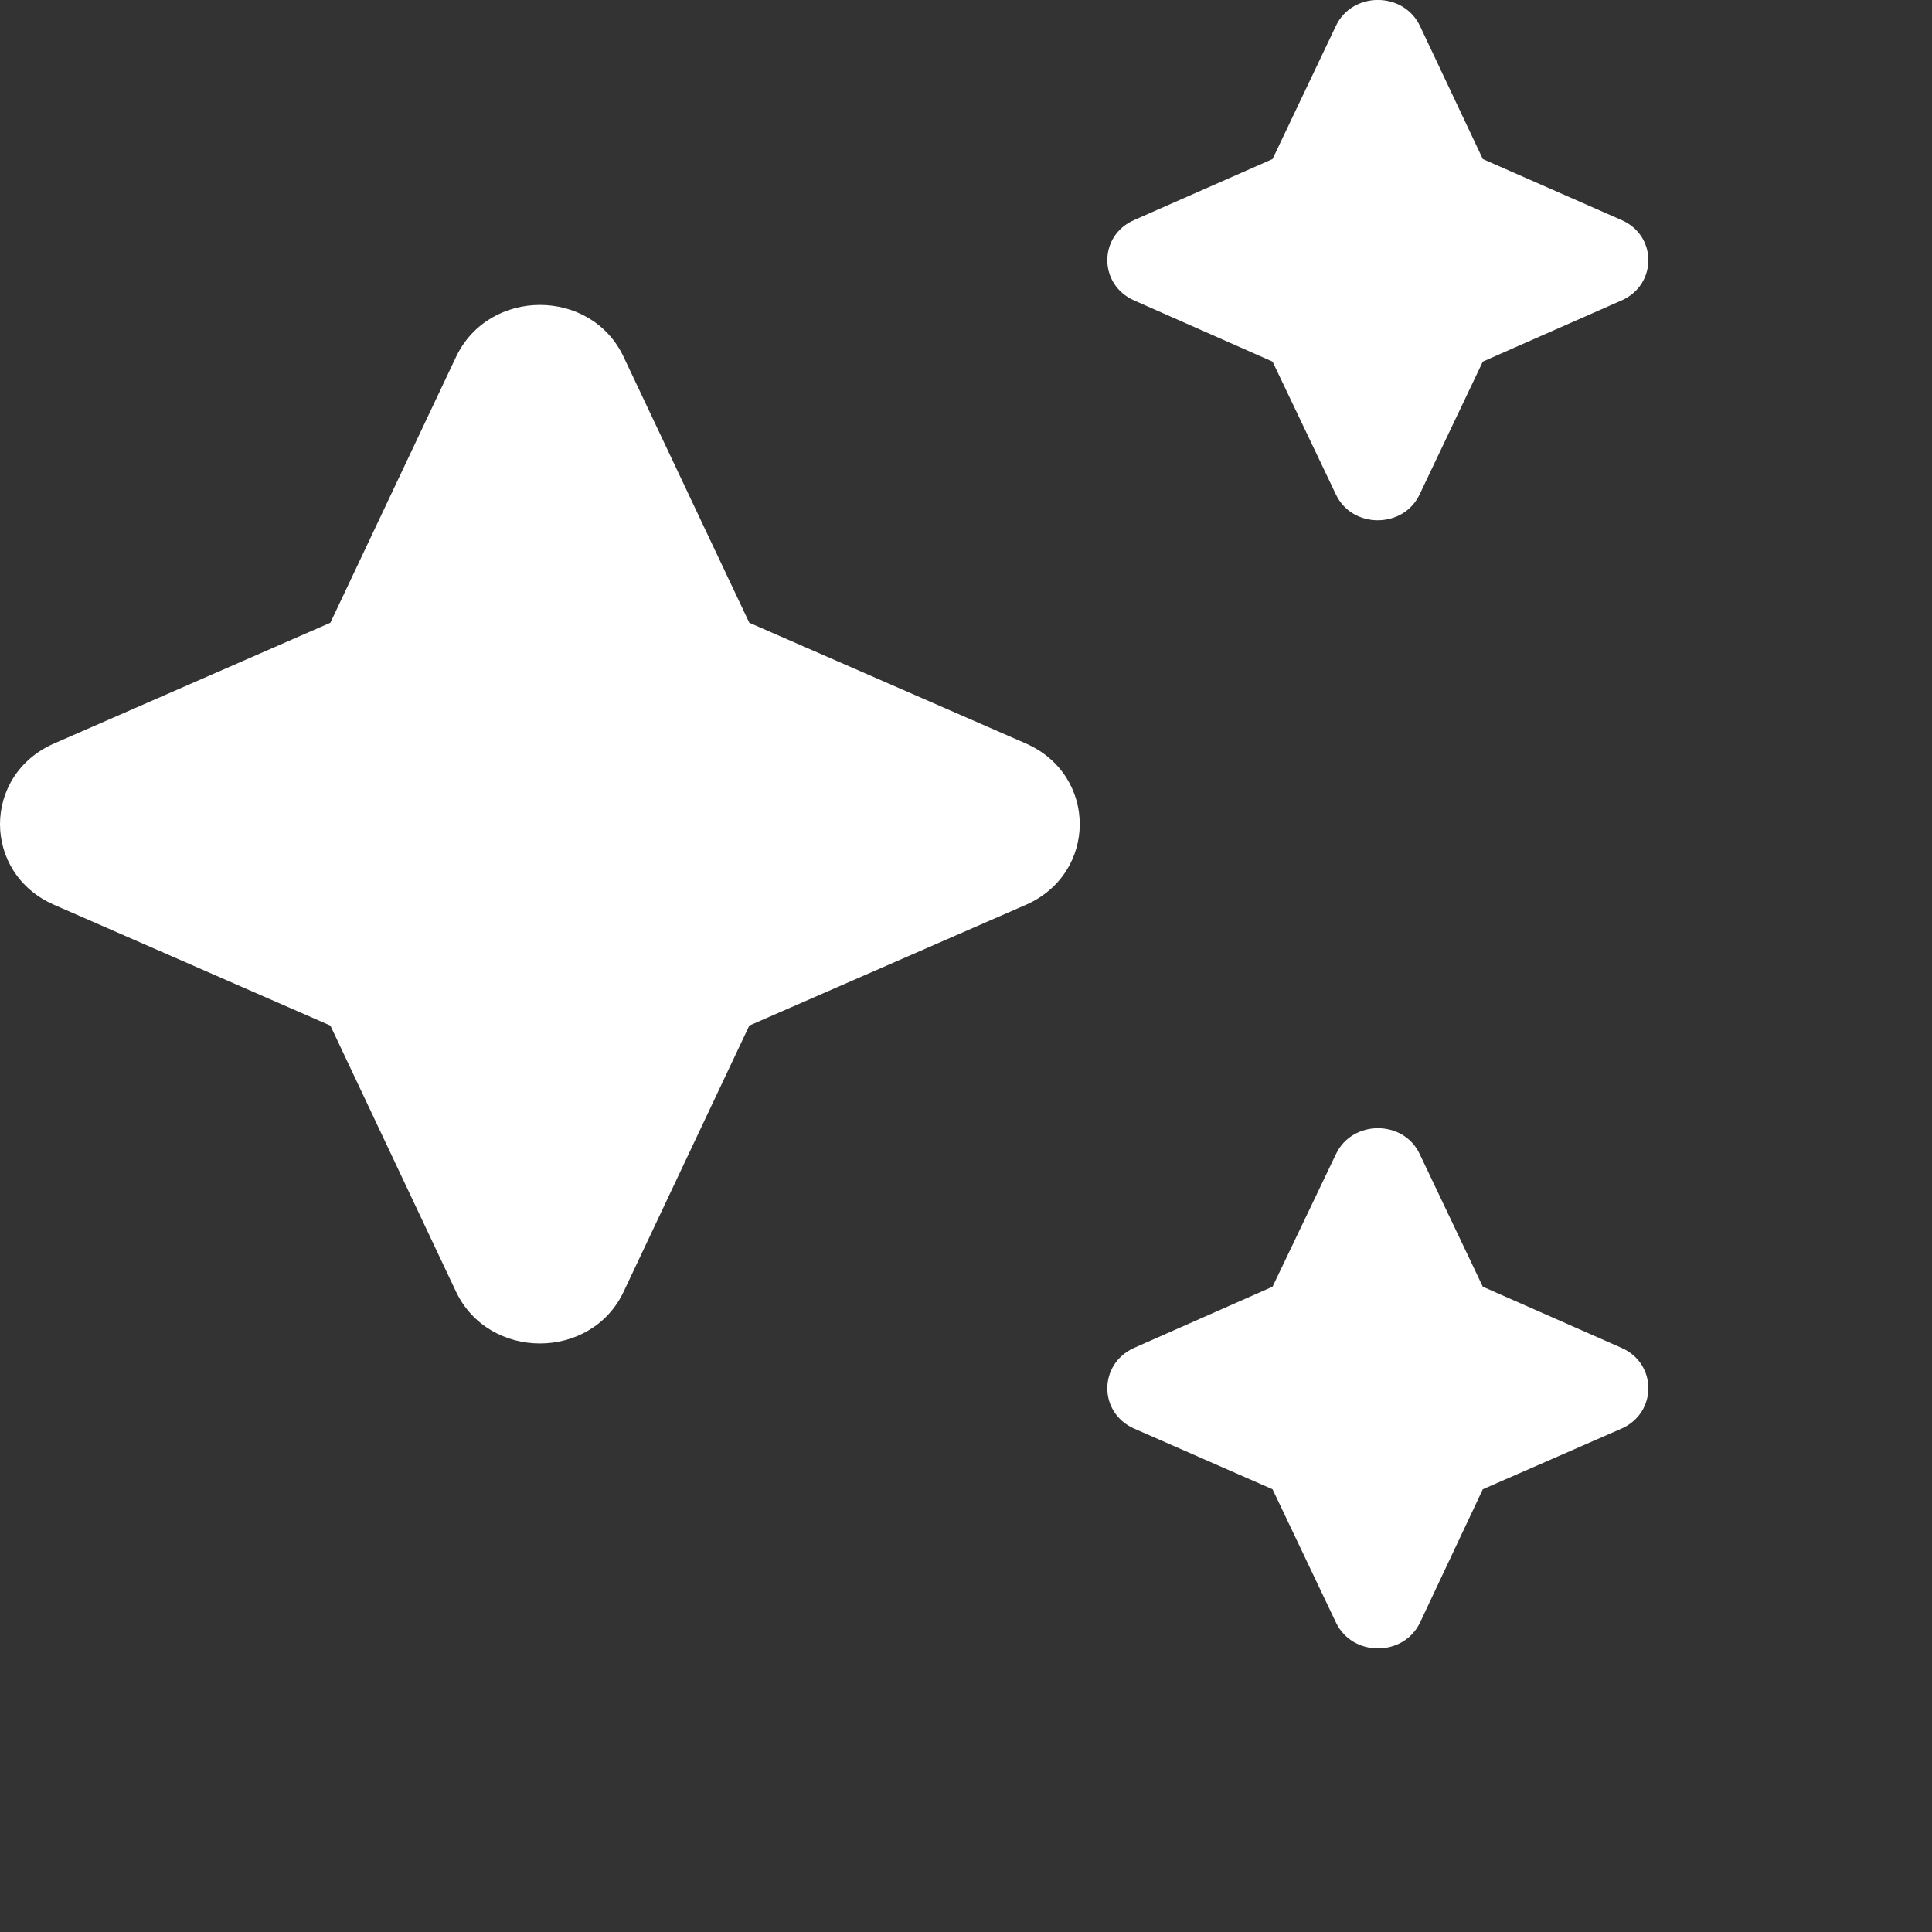 <?xml version="1.0" encoding="utf-8"?>
<svg xmlns="http://www.w3.org/2000/svg" fill="none" height="100%" overflow="visible" preserveAspectRatio="none" style="display: block;" viewBox="0 0 6 6" width="100%">
<rect x="0" y="0" width="6" height="6" fill="#333333" stroke="none"/>
<path d="M4.41 0.081C4.359 -0.027 4.2 -0.027 4.149 0.08L3.952 0.494L3.523 0.683C3.411 0.731 3.411 0.884 3.522 0.933L3.952 1.123L4.149 1.536C4.2 1.643 4.359 1.642 4.409 1.535L4.605 1.123L5.036 0.933C5.147 0.884 5.147 0.731 5.035 0.683L4.605 0.494M1.937 1.109C1.836 0.893 1.518 0.893 1.416 1.109L1.026 1.934L0.168 2.309C-0.056 2.407 -0.056 2.712 0.168 2.81L1.026 3.185L1.416 4.011C1.518 4.226 1.836 4.226 1.937 4.011L2.327 3.185L3.186 2.81C3.409 2.712 3.409 2.407 3.186 2.309L2.327 1.934M4.409 3.584C4.359 3.477 4.2 3.477 4.149 3.584L3.952 3.996L3.522 4.186C3.411 4.236 3.411 4.388 3.523 4.437L3.952 4.625L4.149 5.039C4.2 5.146 4.359 5.146 4.41 5.039L4.605 4.625L5.035 4.437C5.147 4.388 5.147 4.235 5.036 4.186L4.605 3.996" fill="white" id="Vector"/>
</svg>